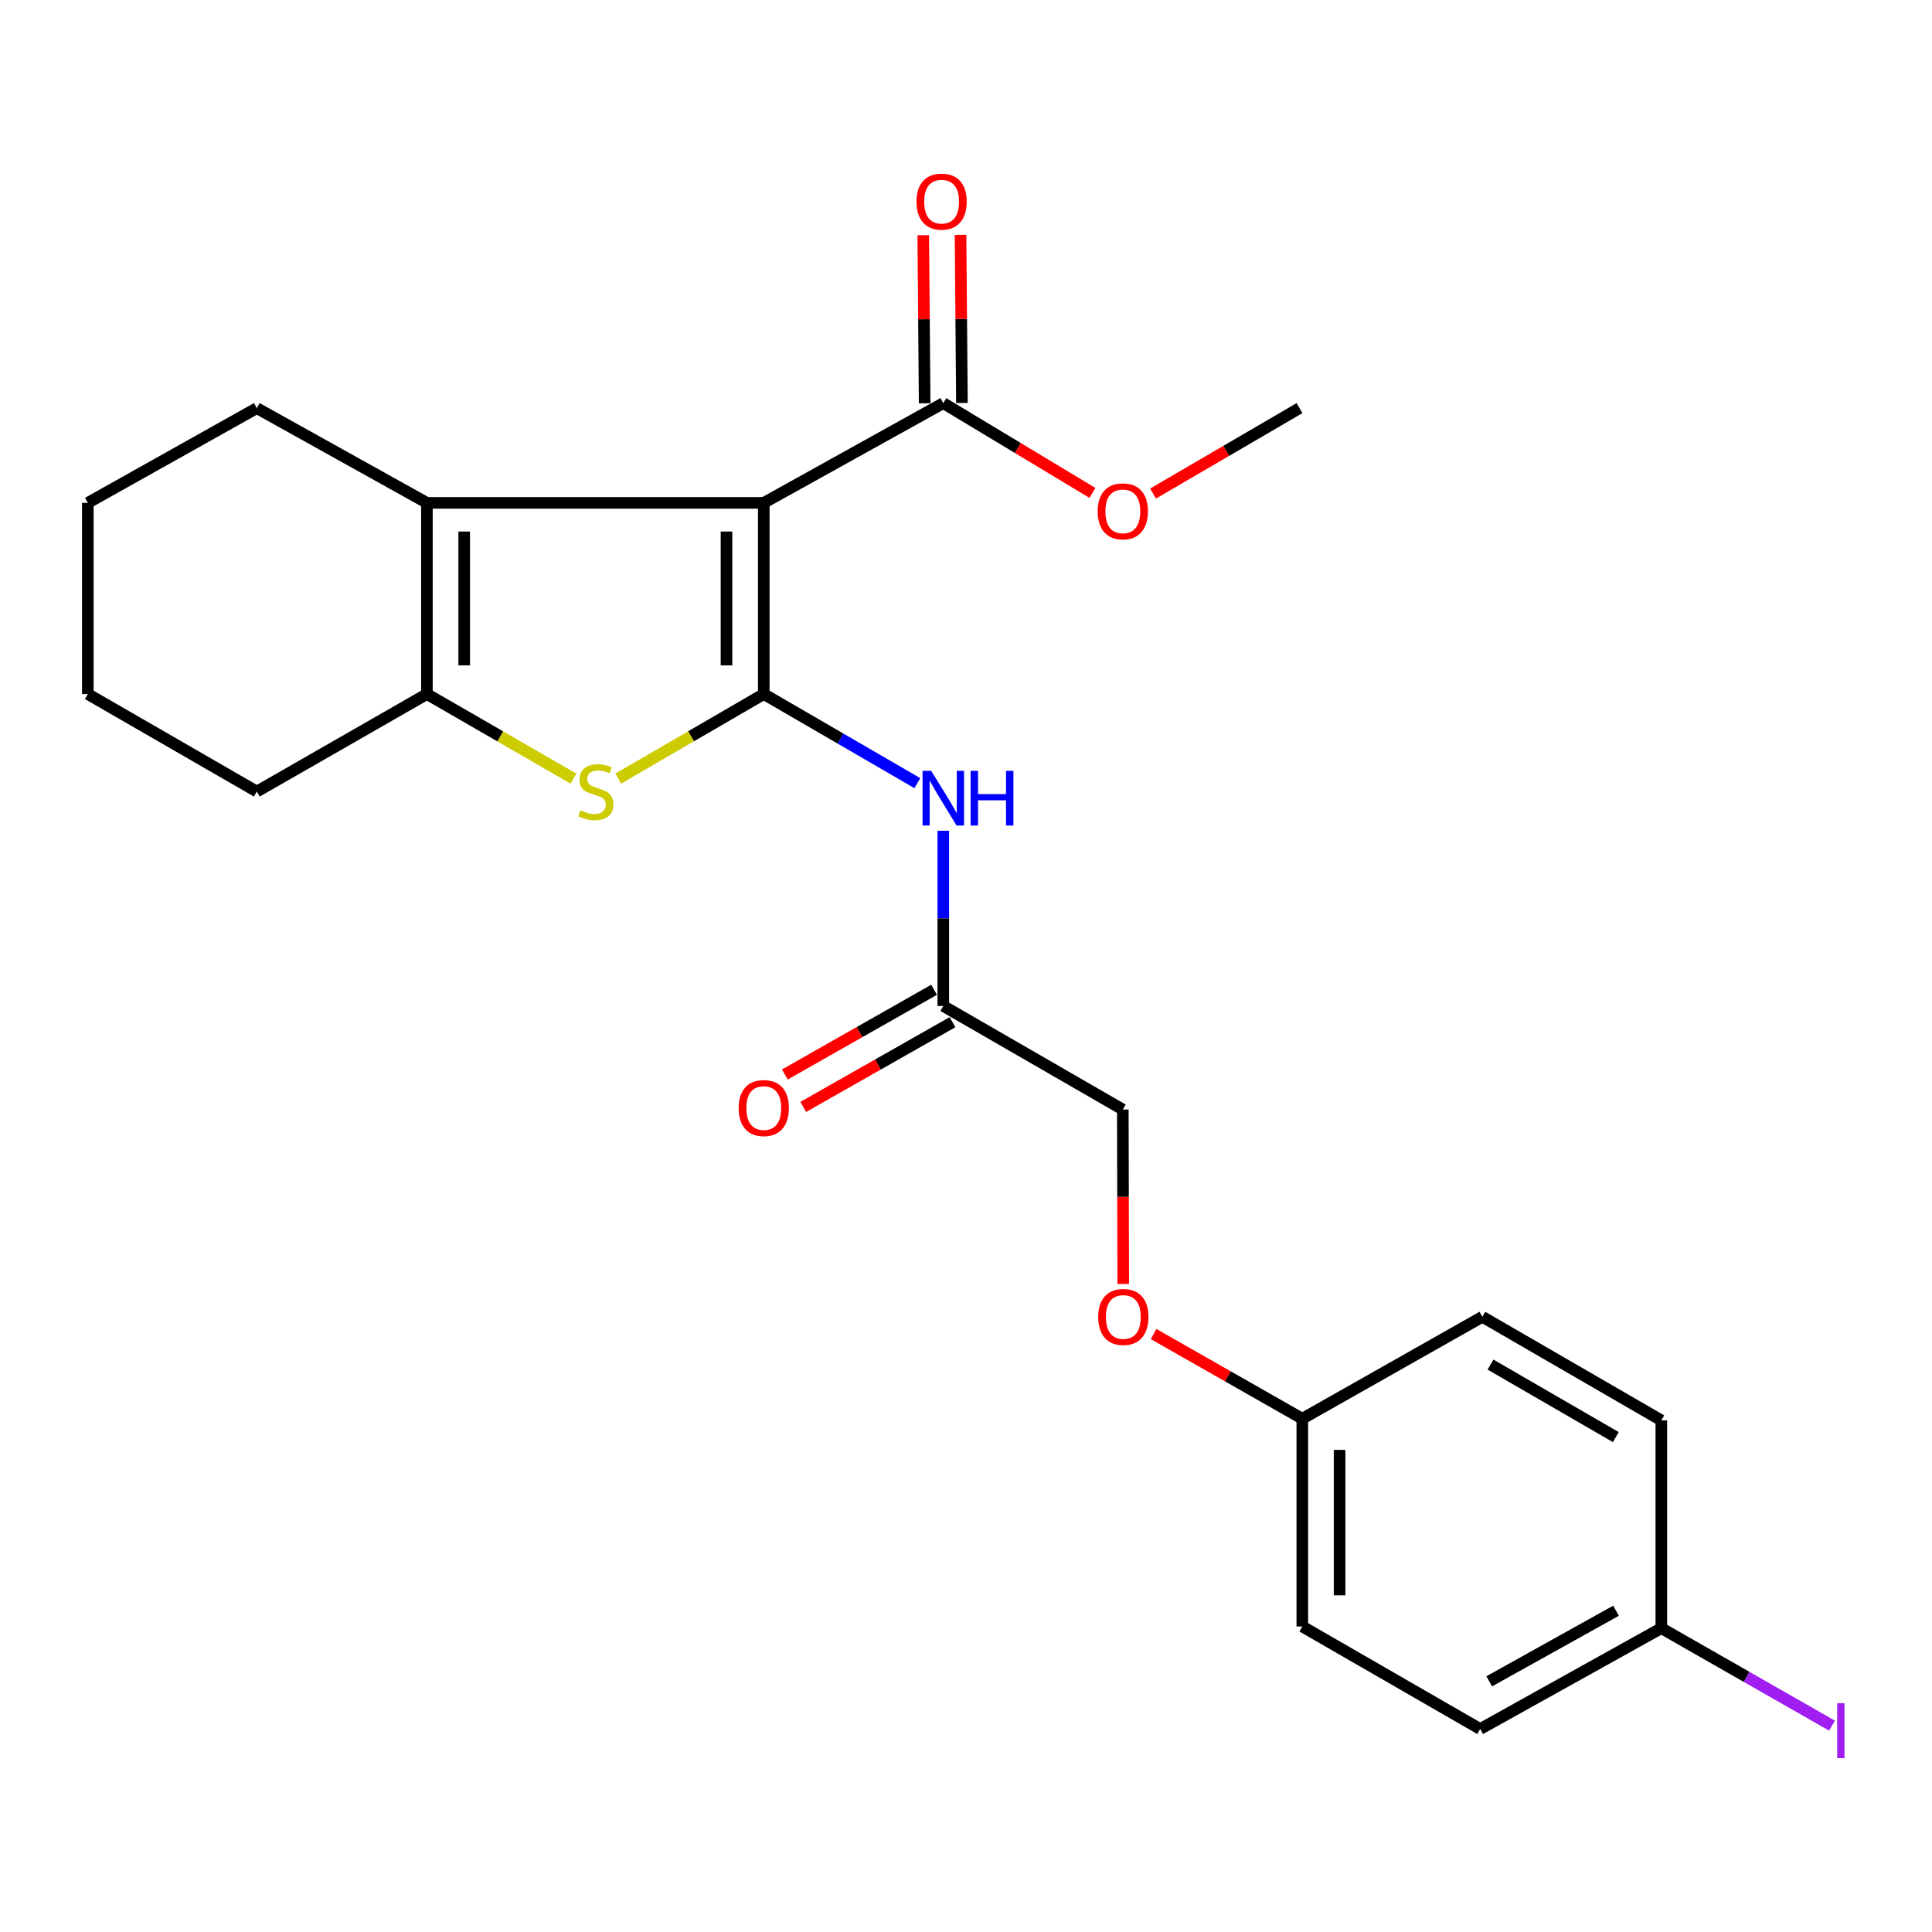<?xml version='1.0' encoding='iso-8859-1'?>
<svg version='1.1' baseProfile='full'
              xmlns='http://www.w3.org/2000/svg'
                      xmlns:rdkit='http://www.rdkit.org/xml'
                      xmlns:xlink='http://www.w3.org/1999/xlink'
                  xml:space='preserve'
width='1000px' height='1000px' viewBox='0 0 1000 1000'>
<!-- END OF HEADER -->
<rect style='opacity:1.0;fill:#FFFFFF;stroke:none' width='1000' height='1000' x='0' y='0'> </rect>
<path class='bond-0' d='M 395.328,359.237 L 395.328,260.283' style='fill:none;fill-rule:evenodd;stroke:#000000;stroke-width:6px;stroke-linecap:butt;stroke-linejoin:miter;stroke-opacity:1' />
<path class='bond-0' d='M 376.034,344.394 L 376.034,275.126' style='fill:none;fill-rule:evenodd;stroke:#000000;stroke-width:6px;stroke-linecap:butt;stroke-linejoin:miter;stroke-opacity:1' />
<path class='bond-1' d='M 395.328,359.237 L 357.676,381.107' style='fill:none;fill-rule:evenodd;stroke:#000000;stroke-width:6px;stroke-linecap:butt;stroke-linejoin:miter;stroke-opacity:1' />
<path class='bond-1' d='M 357.676,381.107 L 320.025,402.977' style='fill:none;fill-rule:evenodd;stroke:#CCCC00;stroke-width:6px;stroke-linecap:butt;stroke-linejoin:miter;stroke-opacity:1' />
<path class='bond-4' d='M 395.328,359.237 L 435.074,382.299' style='fill:none;fill-rule:evenodd;stroke:#000000;stroke-width:6px;stroke-linecap:butt;stroke-linejoin:miter;stroke-opacity:1' />
<path class='bond-4' d='M 435.074,382.299 L 474.821,405.361' style='fill:none;fill-rule:evenodd;stroke:#0000FF;stroke-width:6px;stroke-linecap:butt;stroke-linejoin:miter;stroke-opacity:1' />
<path class='bond-2' d='M 395.328,260.283 L 220.97,260.283' style='fill:none;fill-rule:evenodd;stroke:#000000;stroke-width:6px;stroke-linecap:butt;stroke-linejoin:miter;stroke-opacity:1' />
<path class='bond-5' d='M 395.328,260.283 L 488.246,208.663' style='fill:none;fill-rule:evenodd;stroke:#000000;stroke-width:6px;stroke-linecap:butt;stroke-linejoin:miter;stroke-opacity:1' />
<path class='bond-3' d='M 296.828,403.013 L 258.899,381.125' style='fill:none;fill-rule:evenodd;stroke:#CCCC00;stroke-width:6px;stroke-linecap:butt;stroke-linejoin:miter;stroke-opacity:1' />
<path class='bond-3' d='M 258.899,381.125 L 220.97,359.237' style='fill:none;fill-rule:evenodd;stroke:#000000;stroke-width:6px;stroke-linecap:butt;stroke-linejoin:miter;stroke-opacity:1' />
<path class='bond-14' d='M 220.97,260.283 L 132.928,211.246' style='fill:none;fill-rule:evenodd;stroke:#000000;stroke-width:6px;stroke-linecap:butt;stroke-linejoin:miter;stroke-opacity:1' />
<path class='bond-24' d='M 220.97,260.283 L 220.97,359.237' style='fill:none;fill-rule:evenodd;stroke:#000000;stroke-width:6px;stroke-linecap:butt;stroke-linejoin:miter;stroke-opacity:1' />
<path class='bond-24' d='M 240.263,275.126 L 240.263,344.394' style='fill:none;fill-rule:evenodd;stroke:#000000;stroke-width:6px;stroke-linecap:butt;stroke-linejoin:miter;stroke-opacity:1' />
<path class='bond-15' d='M 220.97,359.237 L 132.928,409.71' style='fill:none;fill-rule:evenodd;stroke:#000000;stroke-width:6px;stroke-linecap:butt;stroke-linejoin:miter;stroke-opacity:1' />
<path class='bond-6' d='M 488.246,429.999 L 488.246,475.344' style='fill:none;fill-rule:evenodd;stroke:#0000FF;stroke-width:6px;stroke-linecap:butt;stroke-linejoin:miter;stroke-opacity:1' />
<path class='bond-6' d='M 488.246,475.344 L 488.246,520.689' style='fill:none;fill-rule:evenodd;stroke:#000000;stroke-width:6px;stroke-linecap:butt;stroke-linejoin:miter;stroke-opacity:1' />
<path class='bond-7' d='M 497.893,208.583 L 497.531,165.079' style='fill:none;fill-rule:evenodd;stroke:#000000;stroke-width:6px;stroke-linecap:butt;stroke-linejoin:miter;stroke-opacity:1' />
<path class='bond-7' d='M 497.531,165.079 L 497.169,121.576' style='fill:none;fill-rule:evenodd;stroke:#FF0000;stroke-width:6px;stroke-linecap:butt;stroke-linejoin:miter;stroke-opacity:1' />
<path class='bond-7' d='M 478.6,208.743 L 478.238,165.24' style='fill:none;fill-rule:evenodd;stroke:#000000;stroke-width:6px;stroke-linecap:butt;stroke-linejoin:miter;stroke-opacity:1' />
<path class='bond-7' d='M 478.238,165.24 L 477.876,121.736' style='fill:none;fill-rule:evenodd;stroke:#FF0000;stroke-width:6px;stroke-linecap:butt;stroke-linejoin:miter;stroke-opacity:1' />
<path class='bond-12' d='M 488.246,208.663 L 526.85,231.899' style='fill:none;fill-rule:evenodd;stroke:#000000;stroke-width:6px;stroke-linecap:butt;stroke-linejoin:miter;stroke-opacity:1' />
<path class='bond-12' d='M 526.85,231.899 L 565.454,255.135' style='fill:none;fill-rule:evenodd;stroke:#FF0000;stroke-width:6px;stroke-linecap:butt;stroke-linejoin:miter;stroke-opacity:1' />
<path class='bond-8' d='M 483.483,512.3 L 444.86,534.23' style='fill:none;fill-rule:evenodd;stroke:#000000;stroke-width:6px;stroke-linecap:butt;stroke-linejoin:miter;stroke-opacity:1' />
<path class='bond-8' d='M 444.86,534.23 L 406.236,556.159' style='fill:none;fill-rule:evenodd;stroke:#FF0000;stroke-width:6px;stroke-linecap:butt;stroke-linejoin:miter;stroke-opacity:1' />
<path class='bond-8' d='M 493.009,529.078 L 454.386,551.007' style='fill:none;fill-rule:evenodd;stroke:#000000;stroke-width:6px;stroke-linecap:butt;stroke-linejoin:miter;stroke-opacity:1' />
<path class='bond-8' d='M 454.386,551.007 L 415.762,572.937' style='fill:none;fill-rule:evenodd;stroke:#FF0000;stroke-width:6px;stroke-linecap:butt;stroke-linejoin:miter;stroke-opacity:1' />
<path class='bond-10' d='M 488.246,520.689 L 581.165,574.303' style='fill:none;fill-rule:evenodd;stroke:#000000;stroke-width:6px;stroke-linecap:butt;stroke-linejoin:miter;stroke-opacity:1' />
<path class='bond-9' d='M 581.391,664.572 L 581.278,619.438' style='fill:none;fill-rule:evenodd;stroke:#FF0000;stroke-width:6px;stroke-linecap:butt;stroke-linejoin:miter;stroke-opacity:1' />
<path class='bond-9' d='M 581.278,619.438 L 581.165,574.303' style='fill:none;fill-rule:evenodd;stroke:#000000;stroke-width:6px;stroke-linecap:butt;stroke-linejoin:miter;stroke-opacity:1' />
<path class='bond-11' d='M 597.098,690.495 L 635.586,712.413' style='fill:none;fill-rule:evenodd;stroke:#FF0000;stroke-width:6px;stroke-linecap:butt;stroke-linejoin:miter;stroke-opacity:1' />
<path class='bond-11' d='M 635.586,712.413 L 674.073,734.33' style='fill:none;fill-rule:evenodd;stroke:#000000;stroke-width:6px;stroke-linecap:butt;stroke-linejoin:miter;stroke-opacity:1' />
<path class='bond-17' d='M 674.073,734.33 L 767.27,681.574' style='fill:none;fill-rule:evenodd;stroke:#000000;stroke-width:6px;stroke-linecap:butt;stroke-linejoin:miter;stroke-opacity:1' />
<path class='bond-18' d='M 674.073,734.33 L 674.073,841.869' style='fill:none;fill-rule:evenodd;stroke:#000000;stroke-width:6px;stroke-linecap:butt;stroke-linejoin:miter;stroke-opacity:1' />
<path class='bond-18' d='M 693.366,750.461 L 693.366,825.738' style='fill:none;fill-rule:evenodd;stroke:#000000;stroke-width:6px;stroke-linecap:butt;stroke-linejoin:miter;stroke-opacity:1' />
<path class='bond-21' d='M 596.812,255.466 L 634.719,233.356' style='fill:none;fill-rule:evenodd;stroke:#FF0000;stroke-width:6px;stroke-linecap:butt;stroke-linejoin:miter;stroke-opacity:1' />
<path class='bond-21' d='M 634.719,233.356 L 672.626,211.246' style='fill:none;fill-rule:evenodd;stroke:#000000;stroke-width:6px;stroke-linecap:butt;stroke-linejoin:miter;stroke-opacity:1' />
<path class='bond-13' d='M 859.9,842.737 L 766.134,894.936' style='fill:none;fill-rule:evenodd;stroke:#000000;stroke-width:6px;stroke-linecap:butt;stroke-linejoin:miter;stroke-opacity:1' />
<path class='bond-13' d='M 836.45,833.71 L 770.815,870.249' style='fill:none;fill-rule:evenodd;stroke:#000000;stroke-width:6px;stroke-linecap:butt;stroke-linejoin:miter;stroke-opacity:1' />
<path class='bond-16' d='M 859.9,842.737 L 904.071,867.964' style='fill:none;fill-rule:evenodd;stroke:#000000;stroke-width:6px;stroke-linecap:butt;stroke-linejoin:miter;stroke-opacity:1' />
<path class='bond-16' d='M 904.071,867.964 L 948.243,893.192' style='fill:none;fill-rule:evenodd;stroke:#A01EEF;stroke-width:6px;stroke-linecap:butt;stroke-linejoin:miter;stroke-opacity:1' />
<path class='bond-26' d='M 859.9,842.737 L 859.9,735.188' style='fill:none;fill-rule:evenodd;stroke:#000000;stroke-width:6px;stroke-linecap:butt;stroke-linejoin:miter;stroke-opacity:1' />
<path class='bond-22' d='M 132.928,211.246 L 45.455,260.283' style='fill:none;fill-rule:evenodd;stroke:#000000;stroke-width:6px;stroke-linecap:butt;stroke-linejoin:miter;stroke-opacity:1' />
<path class='bond-23' d='M 132.928,409.71 L 45.455,359.237' style='fill:none;fill-rule:evenodd;stroke:#000000;stroke-width:6px;stroke-linecap:butt;stroke-linejoin:miter;stroke-opacity:1' />
<path class='bond-19' d='M 767.27,681.574 L 859.9,735.188' style='fill:none;fill-rule:evenodd;stroke:#000000;stroke-width:6px;stroke-linecap:butt;stroke-linejoin:miter;stroke-opacity:1' />
<path class='bond-19' d='M 771.5,706.314 L 836.34,743.844' style='fill:none;fill-rule:evenodd;stroke:#000000;stroke-width:6px;stroke-linecap:butt;stroke-linejoin:miter;stroke-opacity:1' />
<path class='bond-20' d='M 674.073,841.869 L 766.134,894.936' style='fill:none;fill-rule:evenodd;stroke:#000000;stroke-width:6px;stroke-linecap:butt;stroke-linejoin:miter;stroke-opacity:1' />
<path class='bond-25' d='M 45.455,260.283 L 45.455,359.237' style='fill:none;fill-rule:evenodd;stroke:#000000;stroke-width:6px;stroke-linecap:butt;stroke-linejoin:miter;stroke-opacity:1' />
<path  class='atom-2' d='M 300.433 419.43
Q 300.753 419.55, 302.073 420.11
Q 303.393 420.67, 304.833 421.03
Q 306.313 421.35, 307.753 421.35
Q 310.433 421.35, 311.993 420.07
Q 313.553 418.75, 313.553 416.47
Q 313.553 414.91, 312.753 413.95
Q 311.993 412.99, 310.793 412.47
Q 309.593 411.95, 307.593 411.35
Q 305.073 410.59, 303.553 409.87
Q 302.073 409.15, 300.993 407.63
Q 299.953 406.11, 299.953 403.55
Q 299.953 399.99, 302.353 397.79
Q 304.793 395.59, 309.593 395.59
Q 312.873 395.59, 316.593 397.15
L 315.673 400.23
Q 312.273 398.83, 309.713 398.83
Q 306.953 398.83, 305.433 399.99
Q 303.913 401.11, 303.953 403.07
Q 303.953 404.59, 304.713 405.51
Q 305.513 406.43, 306.633 406.95
Q 307.793 407.47, 309.713 408.07
Q 312.273 408.87, 313.793 409.67
Q 315.313 410.47, 316.393 412.11
Q 317.513 413.71, 317.513 416.47
Q 317.513 420.39, 314.873 422.51
Q 312.273 424.59, 307.913 424.59
Q 305.393 424.59, 303.473 424.03
Q 301.593 423.51, 299.353 422.59
L 300.433 419.43
' fill='#CCCC00'/>
<path  class='atom-5' d='M 481.986 398.991
L 491.266 413.991
Q 492.186 415.471, 493.666 418.151
Q 495.146 420.831, 495.226 420.991
L 495.226 398.991
L 498.986 398.991
L 498.986 427.311
L 495.106 427.311
L 485.146 410.911
Q 483.986 408.991, 482.746 406.791
Q 481.546 404.591, 481.186 403.911
L 481.186 427.311
L 477.506 427.311
L 477.506 398.991
L 481.986 398.991
' fill='#0000FF'/>
<path  class='atom-5' d='M 502.386 398.991
L 506.226 398.991
L 506.226 411.031
L 520.706 411.031
L 520.706 398.991
L 524.546 398.991
L 524.546 427.311
L 520.706 427.311
L 520.706 414.231
L 506.226 414.231
L 506.226 427.311
L 502.386 427.311
L 502.386 398.991
' fill='#0000FF'/>
<path  class='atom-8' d='M 474.378 104.366
Q 474.378 97.566, 477.738 93.766
Q 481.098 89.966, 487.378 89.966
Q 493.658 89.966, 497.018 93.766
Q 500.378 97.566, 500.378 104.366
Q 500.378 111.246, 496.978 115.166
Q 493.578 119.046, 487.378 119.046
Q 481.138 119.046, 477.738 115.166
Q 474.378 111.286, 474.378 104.366
M 487.378 115.846
Q 491.698 115.846, 494.018 112.966
Q 496.378 110.046, 496.378 104.366
Q 496.378 98.806, 494.018 96.006
Q 491.698 93.166, 487.378 93.166
Q 483.058 93.166, 480.698 95.966
Q 478.378 98.766, 478.378 104.366
Q 478.378 110.086, 480.698 112.966
Q 483.058 115.846, 487.378 115.846
' fill='#FF0000'/>
<path  class='atom-9' d='M 382.328 573.526
Q 382.328 566.726, 385.688 562.926
Q 389.048 559.126, 395.328 559.126
Q 401.608 559.126, 404.968 562.926
Q 408.328 566.726, 408.328 573.526
Q 408.328 580.406, 404.928 584.326
Q 401.528 588.206, 395.328 588.206
Q 389.088 588.206, 385.688 584.326
Q 382.328 580.446, 382.328 573.526
M 395.328 585.006
Q 399.648 585.006, 401.968 582.126
Q 404.328 579.206, 404.328 573.526
Q 404.328 567.966, 401.968 565.166
Q 399.648 562.326, 395.328 562.326
Q 391.008 562.326, 388.648 565.126
Q 386.328 567.926, 386.328 573.526
Q 386.328 579.246, 388.648 582.126
Q 391.008 585.006, 395.328 585.006
' fill='#FF0000'/>
<path  class='atom-10' d='M 568.433 681.654
Q 568.433 674.854, 571.793 671.054
Q 575.153 667.254, 581.433 667.254
Q 587.713 667.254, 591.073 671.054
Q 594.433 674.854, 594.433 681.654
Q 594.433 688.534, 591.033 692.454
Q 587.633 696.334, 581.433 696.334
Q 575.193 696.334, 571.793 692.454
Q 568.433 688.574, 568.433 681.654
M 581.433 693.134
Q 585.753 693.134, 588.073 690.254
Q 590.433 687.334, 590.433 681.654
Q 590.433 676.094, 588.073 673.294
Q 585.753 670.454, 581.433 670.454
Q 577.113 670.454, 574.753 673.254
Q 572.433 676.054, 572.433 681.654
Q 572.433 687.374, 574.753 690.254
Q 577.113 693.134, 581.433 693.134
' fill='#FF0000'/>
<path  class='atom-13' d='M 568.165 264.672
Q 568.165 257.872, 571.525 254.072
Q 574.885 250.272, 581.165 250.272
Q 587.445 250.272, 590.805 254.072
Q 594.165 257.872, 594.165 264.672
Q 594.165 271.552, 590.765 275.472
Q 587.365 279.352, 581.165 279.352
Q 574.925 279.352, 571.525 275.472
Q 568.165 271.592, 568.165 264.672
M 581.165 276.152
Q 585.485 276.152, 587.805 273.272
Q 590.165 270.352, 590.165 264.672
Q 590.165 259.112, 587.805 256.312
Q 585.485 253.472, 581.165 253.472
Q 576.845 253.472, 574.485 256.272
Q 572.165 259.072, 572.165 264.672
Q 572.165 270.392, 574.485 273.272
Q 576.845 276.152, 581.165 276.152
' fill='#FF0000'/>
<path  class='atom-17' d='M 950.918 881.585
L 954.718 881.585
L 954.718 910.025
L 950.918 910.025
L 950.918 881.585
' fill='#A01EEF'/>
</svg>
